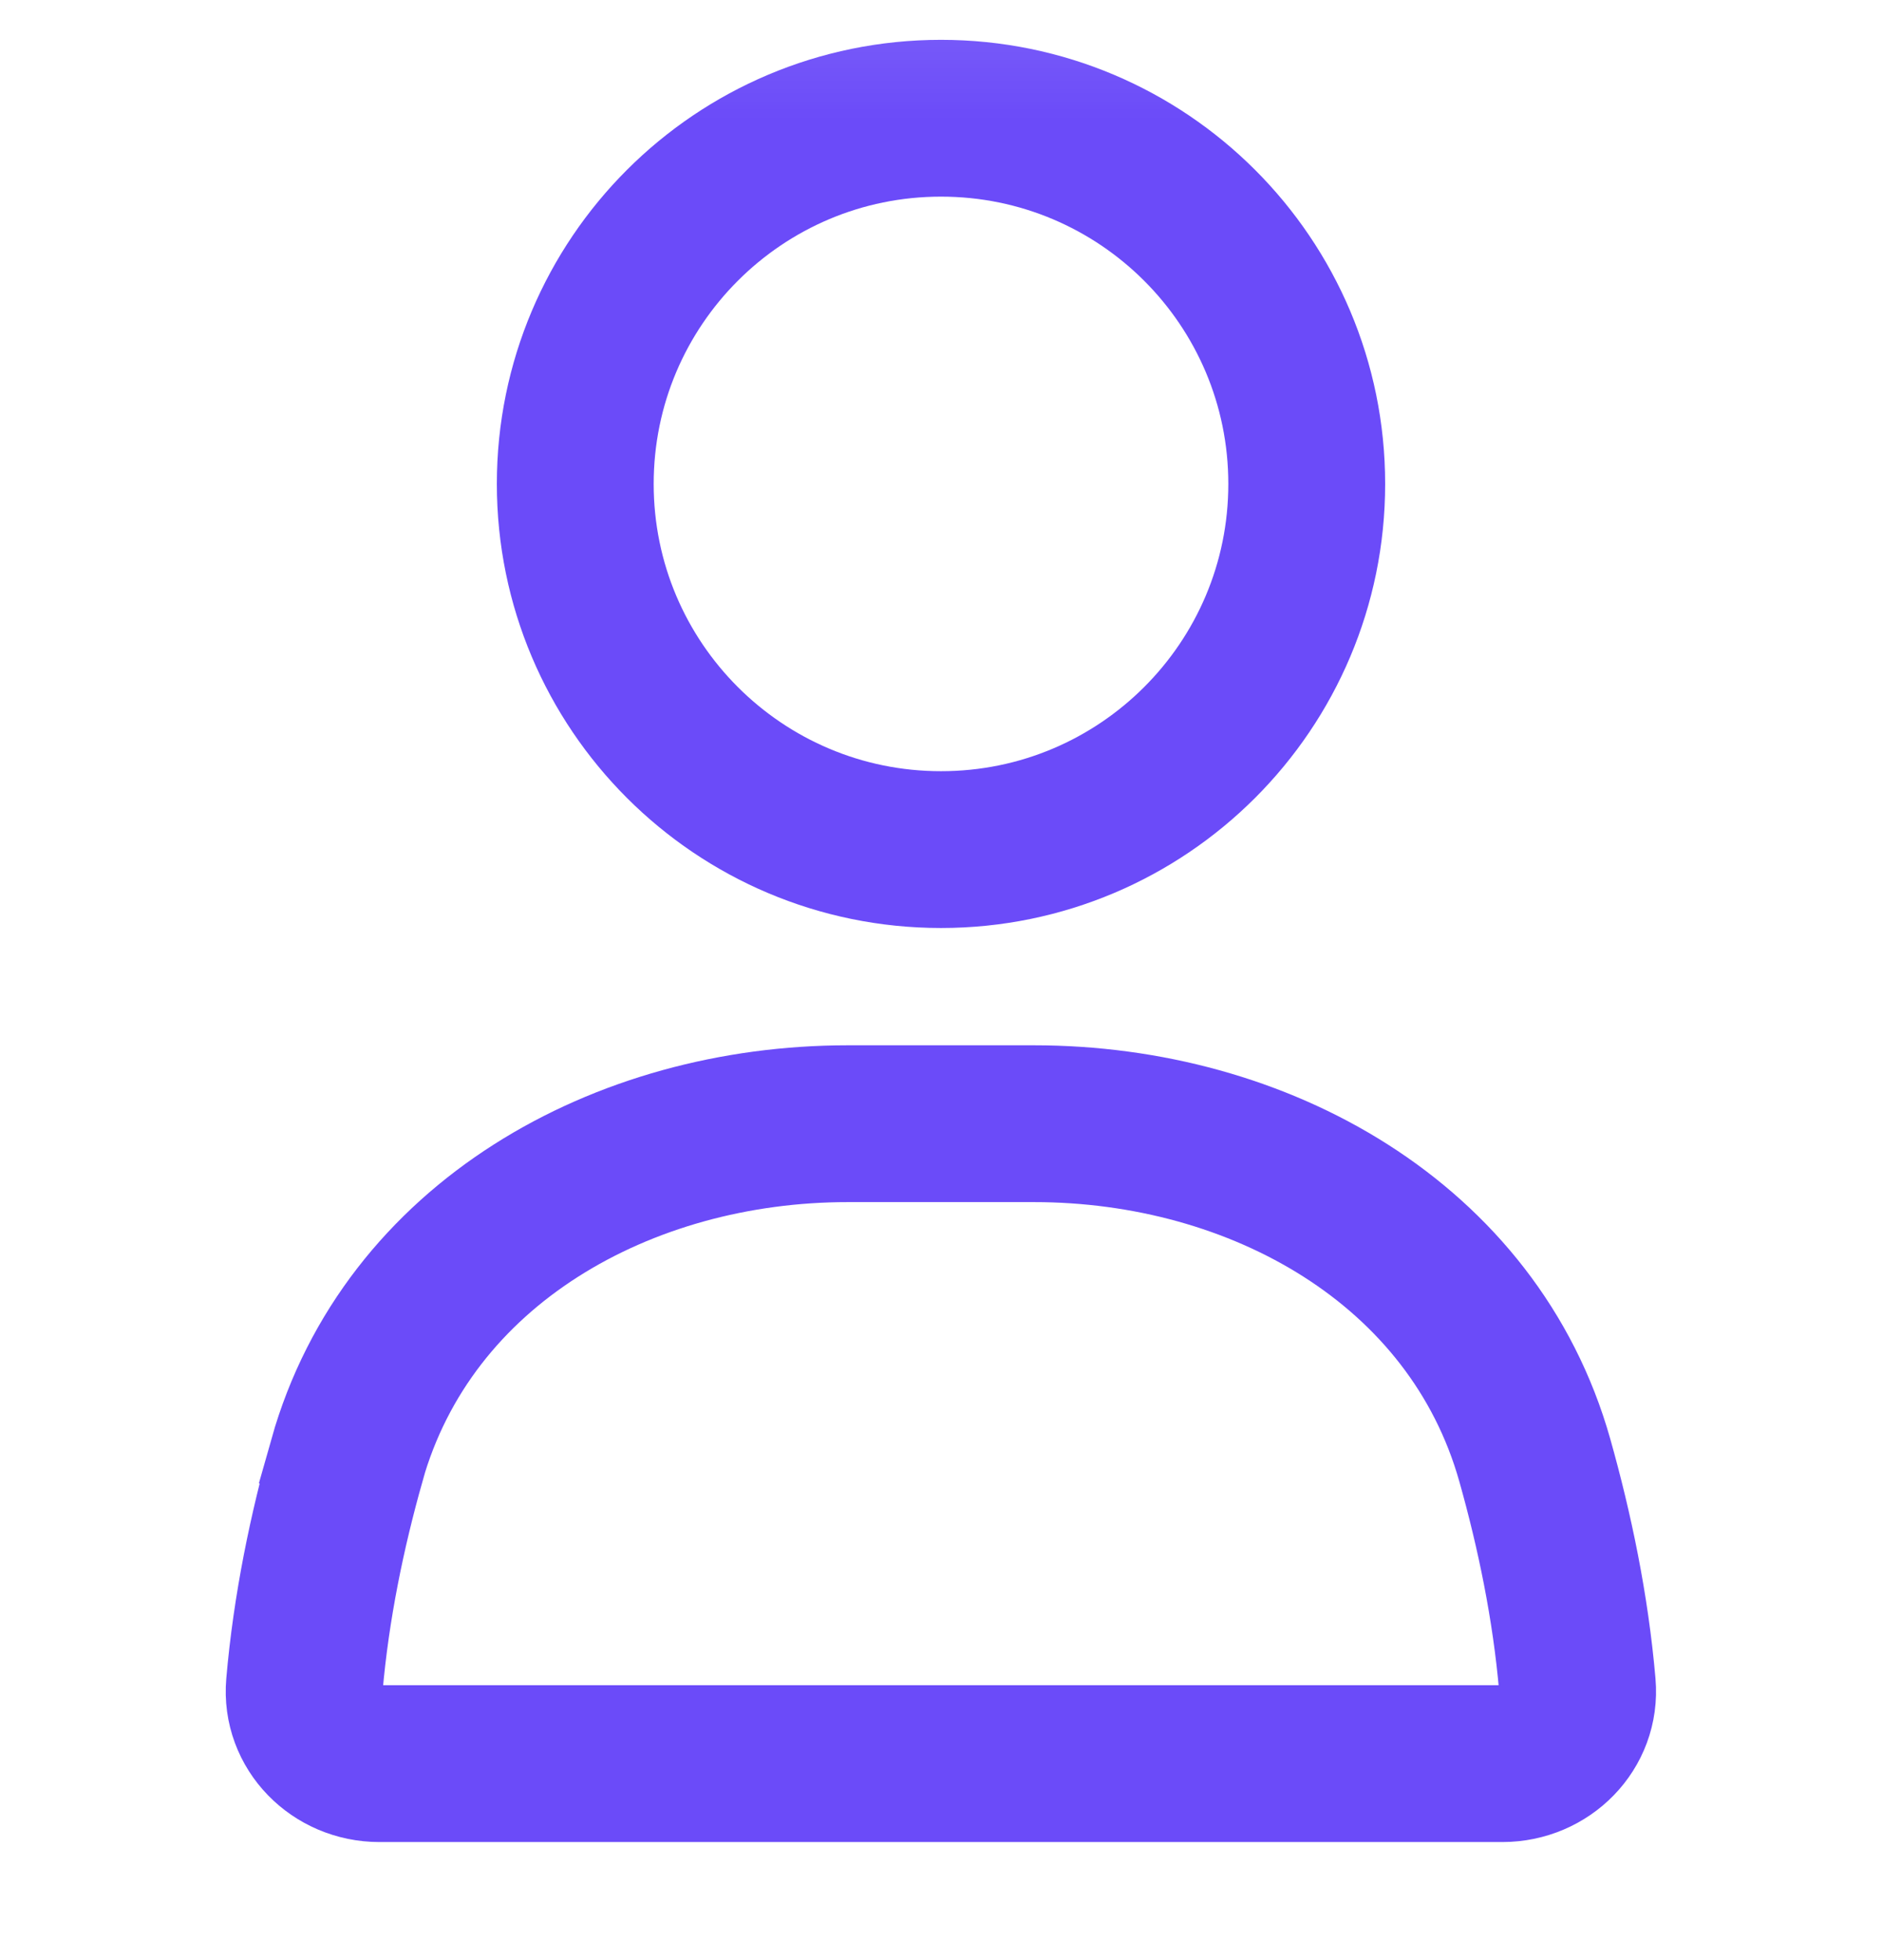 <svg width="24" height="25" viewBox="0 0 24 25" fill="none" xmlns="http://www.w3.org/2000/svg">
<mask id="mask0_17601_3311" style="mask-type:luminance" maskUnits="userSpaceOnUse" x="0" y="0" width="24" height="25">
<path d="M0 0.078H24V24.078H0V0.078Z" fill="white"/>
</mask>
<g mask="url(#mask0_17601_3311)">
<path d="M12 10.836C14.576 10.836 16.664 8.748 16.664 6.172C16.664 3.596 14.576 1.508 12 1.508C9.424 1.508 7.336 3.596 7.336 6.172C7.336 8.748 9.424 10.836 12 10.836Z" stroke="#6B4BF9" stroke-width="2" stroke-linecap="round"/>
<path d="M4.424 18.623C5.204 15.86 7.94 14.332 10.811 14.332H13.185C16.055 14.332 18.792 15.86 19.572 18.623C19.825 19.52 20.029 20.497 20.115 21.494C20.163 22.044 19.712 22.494 19.159 22.494H4.838C4.285 22.494 3.834 22.044 3.882 21.494C3.968 20.497 4.172 19.52 4.425 18.624L4.424 18.623Z" stroke="#6B4BF9" stroke-width="2" stroke-linecap="round"/>
</g>
</svg>
